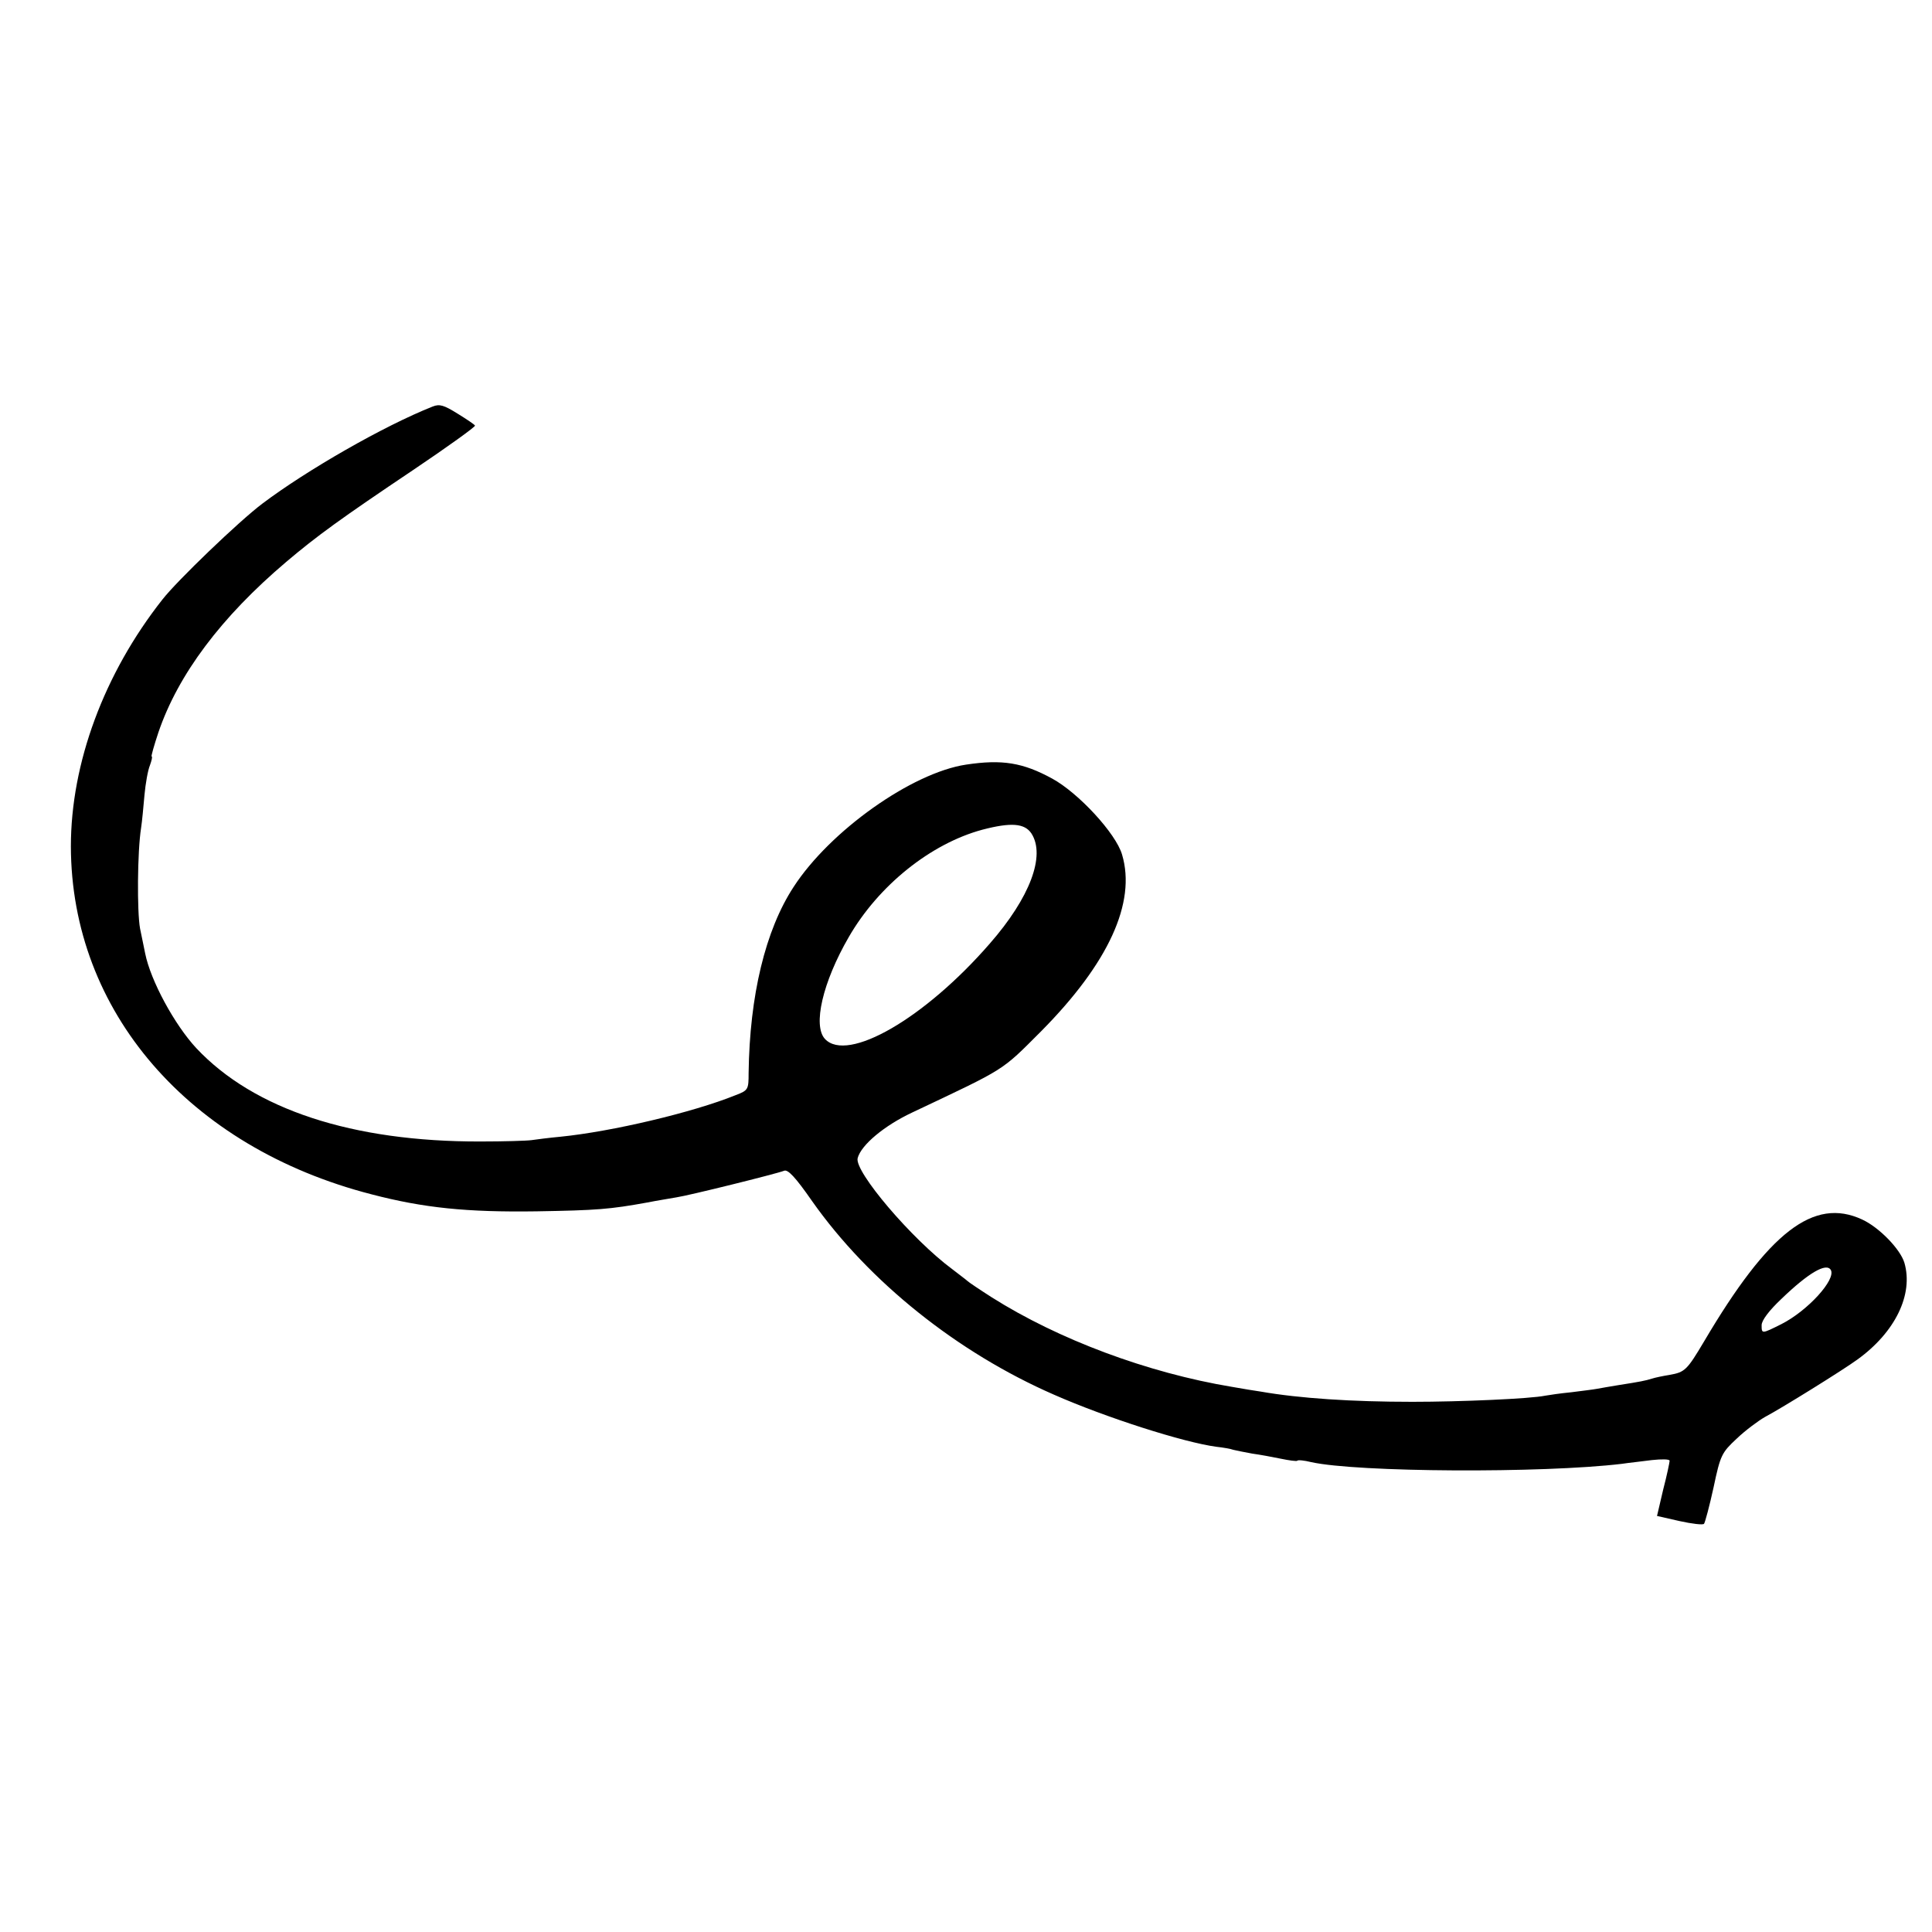 <?xml version="1.0" standalone="no"?>
<!DOCTYPE svg PUBLIC "-//W3C//DTD SVG 20010904//EN"
 "http://www.w3.org/TR/2001/REC-SVG-20010904/DTD/svg10.dtd">
<svg version="1.0" xmlns="http://www.w3.org/2000/svg"
 width="567pt" height="567pt" viewBox="0 0 567 567"
 preserveAspectRatio="xMidYMid meet">
<g transform="translate(0,567) scale(0.1,-0.1)"
fill="#000000" stroke="none">
<path d="M1270 4477 c-144 -57 -370 -187 -500 -285 -69 -52 -250 -226 -293
-281 -172 -218 -269 -481 -269 -725 1 -484 346 -883 882 -1021 153 -40 280
-53 485 -50 177 3 215 6 325 26 30 6 69 12 85 15 35 5 293 69 316 78 11 5 33
-18 83 -90 166 -235 425 -443 709 -567 152 -67 380 -140 477 -153 19 -2 42 -6
50 -9 8 -2 33 -7 55 -11 22 -3 60 -10 84 -15 24 -5 46 -8 48 -6 2 3 21 1 41
-4 135 -30 678 -33 912 -5 19 3 59 7 88 11 28 3 52 3 52 -2 0 -4 -8 -43 -19
-85 l-18 -77 66 -15 c36 -8 69 -12 72 -8 3 4 16 52 28 107 20 95 24 102 68
143 25 24 63 52 82 63 51 27 231 139 272 169 111 80 165 191 138 284 -12 40
-74 104 -124 127 -142 66 -274 -36 -464 -358 -50 -84 -56 -90 -101 -98 -19 -3
-43 -8 -52 -11 -19 -6 -34 -9 -98 -19 -25 -4 -53 -9 -64 -11 -10 -2 -44 -6
-75 -10 -31 -3 -65 -8 -76 -10 -43 -9 -248 -18 -390 -18 -176 0 -331 10 -445
30 -14 2 -52 8 -85 14 -247 41 -509 139 -705 263 -36 23 -67 44 -70 47 -3 3
-23 18 -45 35 -119 88 -288 287 -278 326 10 39 79 96 160 134 279 132 260 120
379 239 197 199 279 377 237 518 -18 62 -128 181 -205 223 -86 47 -147 57
-253 41 -159 -24 -399 -194 -506 -359 -83 -127 -129 -319 -132 -546 0 -48 -1
-51 -38 -65 -126 -51 -364 -107 -514 -122 -33 -3 -71 -8 -85 -10 -14 -2 -81
-4 -150 -4 -376 -1 -665 94 -834 274 -64 69 -134 198 -150 278 -3 13 -9 46
-15 73 -9 49 -8 225 3 295 3 19 7 63 10 97 3 33 10 73 16 87 5 14 8 26 5 26
-2 0 7 32 20 71 58 170 184 338 375 500 91 77 160 127 373 270 101 68 183 127
181 130 -1 3 -25 19 -51 35 -40 25 -53 29 -73 21z m1757 -1253 c42 -65 -4
-188 -122 -323 -191 -220 -418 -351 -484 -280 -36 39 -7 166 70 299 87 151
240 274 392 315 84 22 124 19 144 -11z m2346 -1281 c16 -28 -68 -120 -145
-159 -58 -29 -58 -29 -58 -3 0 14 22 43 58 77 80 77 132 107 145 85z"/>
</g>
</svg>
